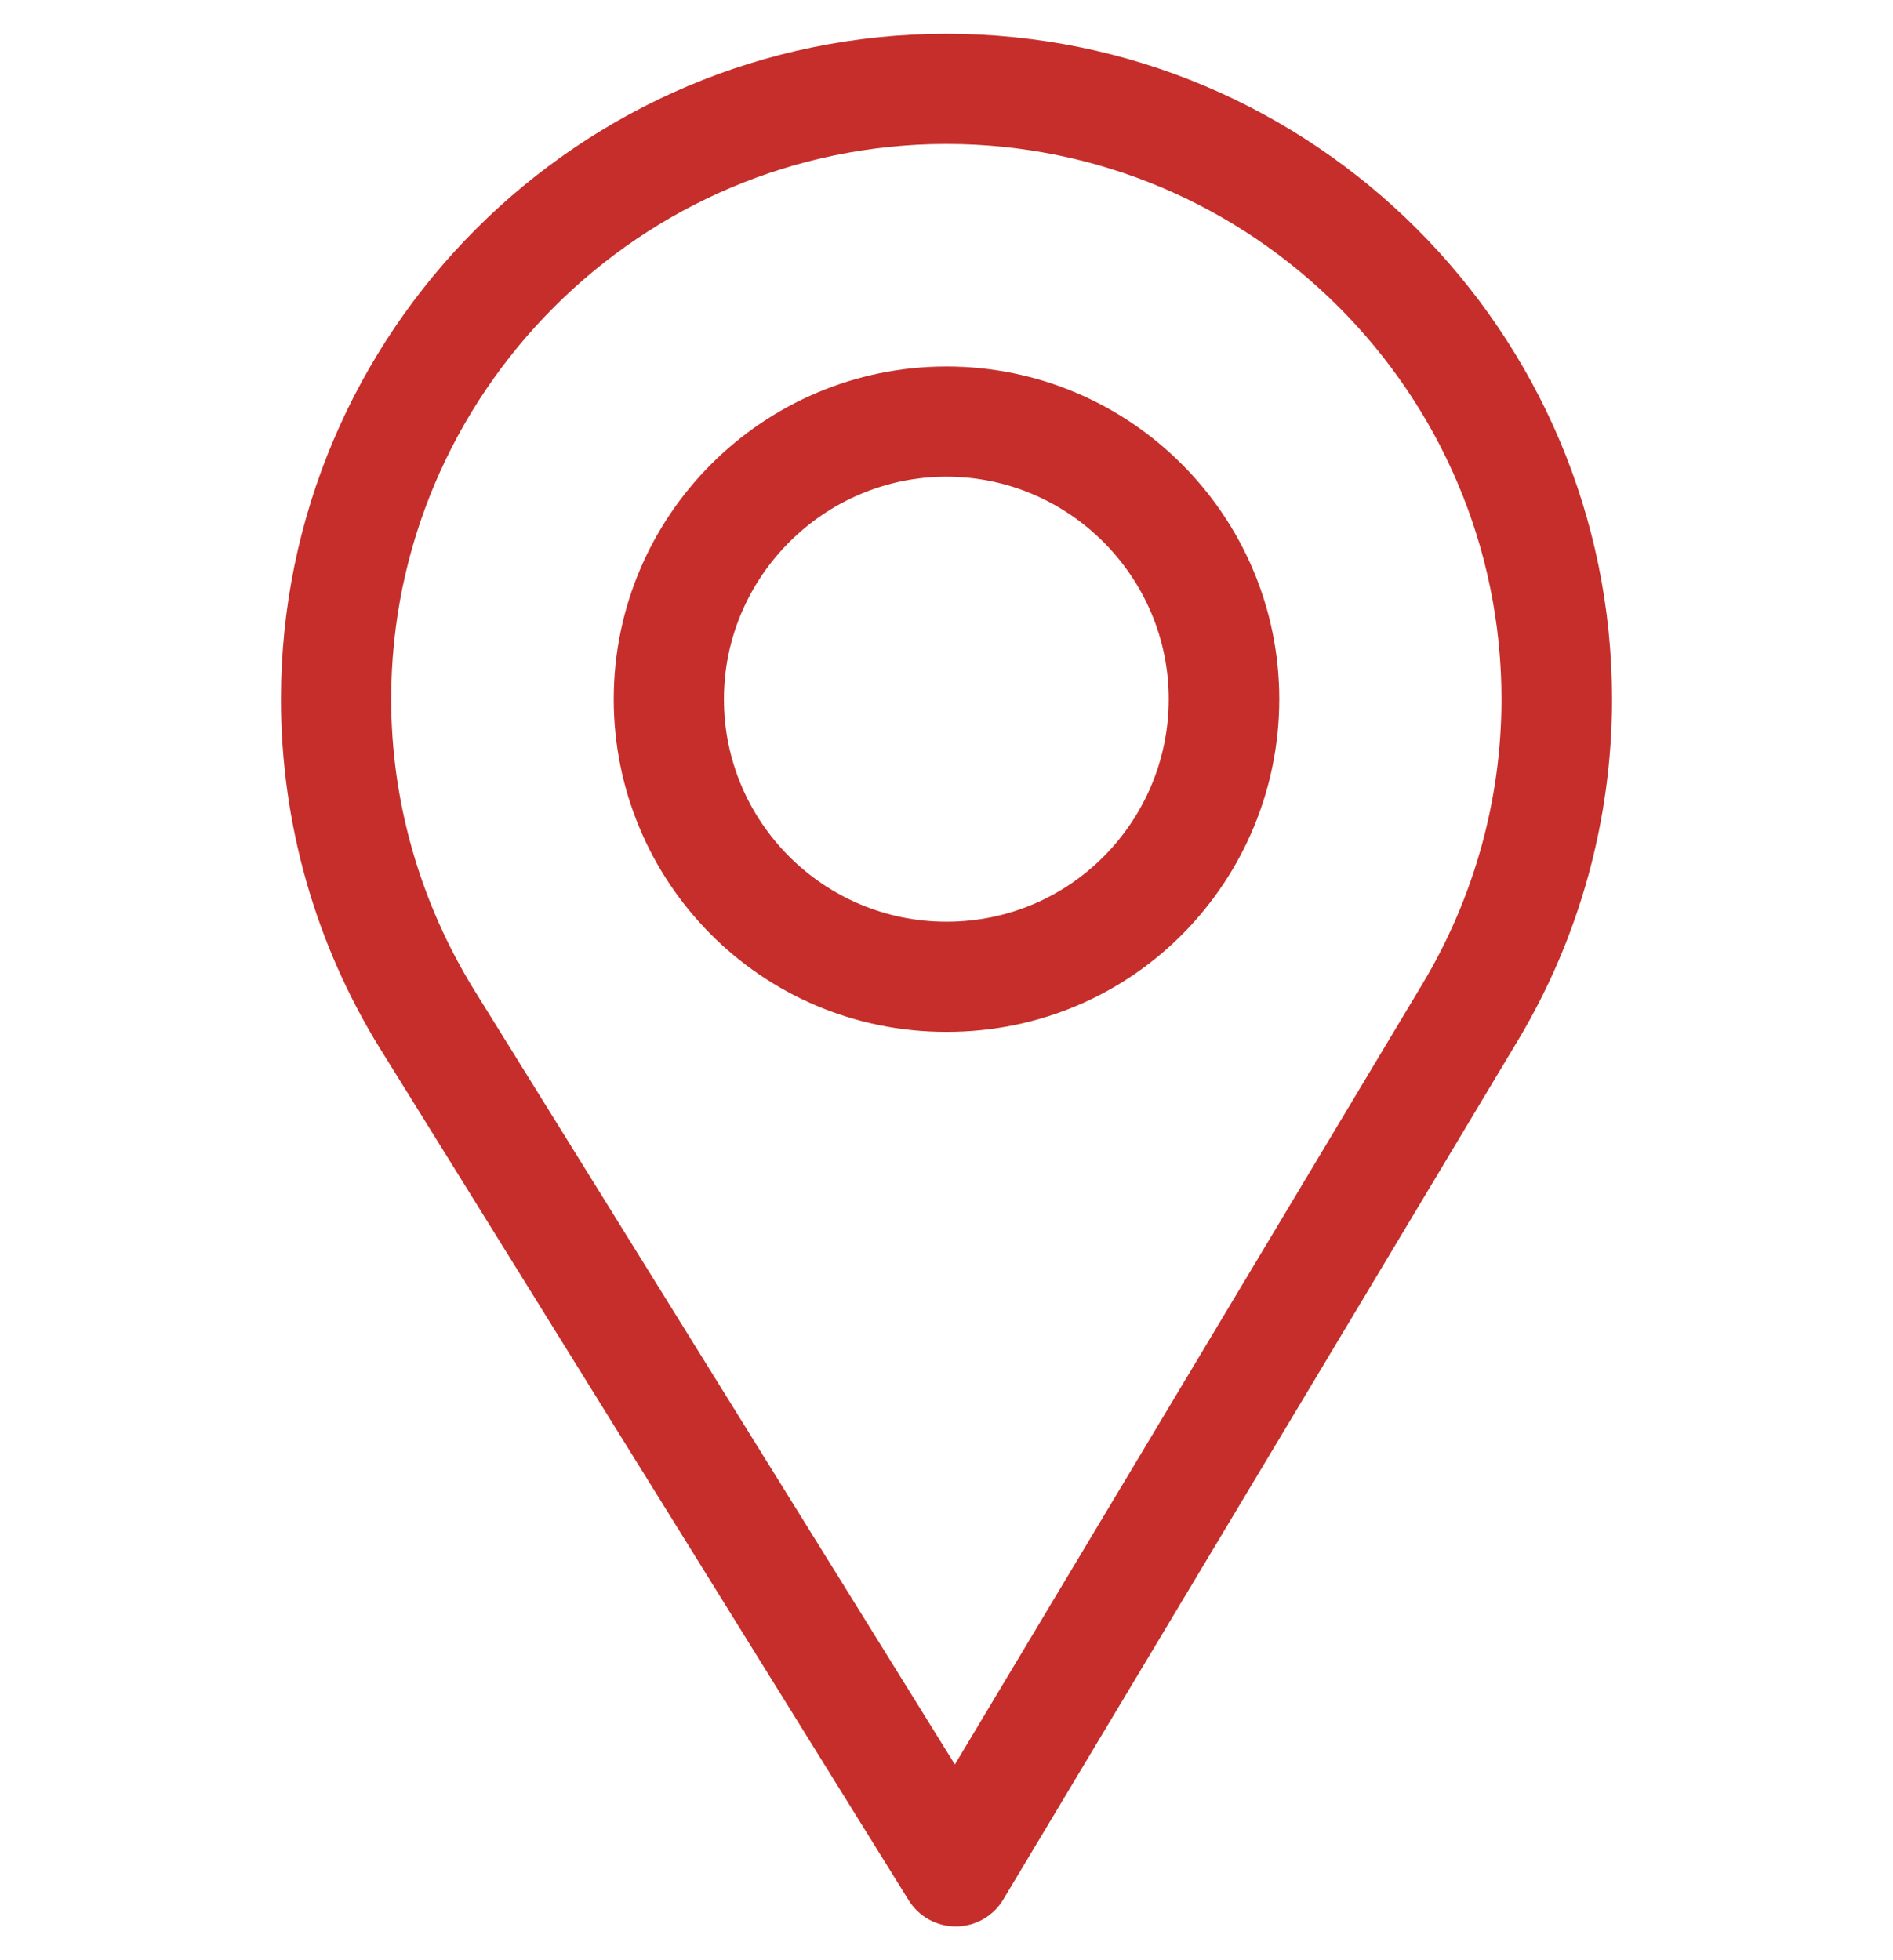 <svg width="28" height="29" viewBox="0 0 28 29" fill="none" xmlns="http://www.w3.org/2000/svg">
<g clip-path="url(#clip0_251_133)">
<path d="M14 0.5C8.572 0.5 4.156 4.916 4.156 10.344C4.156 12.178 4.664 13.967 5.626 15.52L13.44 28.112C13.589 28.353 13.853 28.5 14.137 28.5C14.139 28.5 14.141 28.5 14.143 28.5C14.429 28.498 14.694 28.347 14.84 28.101L22.455 15.387C23.364 13.867 23.844 12.123 23.844 10.344C23.844 4.916 19.428 0.5 14 0.5ZM21.047 14.545L14.124 26.104L7.02 14.656C6.22 13.363 5.786 11.872 5.786 10.344C5.786 5.821 9.477 2.13 14 2.13C18.523 2.13 22.209 5.821 22.209 10.344C22.209 11.827 21.803 13.28 21.047 14.545Z" fill="#C52E2A"/>
<path d="M14 5.422C11.286 5.422 9.078 7.63 9.078 10.344C9.078 13.04 11.25 15.266 14 15.266C16.784 15.266 18.922 13.011 18.922 10.344C18.922 7.63 16.714 5.422 14 5.422ZM14 13.636C12.181 13.636 10.708 12.158 10.708 10.344C10.708 8.534 12.191 7.052 14 7.052C15.809 7.052 17.287 8.534 17.287 10.344C17.287 12.131 15.848 13.636 14 13.636Z" fill="#C52E2A"/>
</g>
<defs>
<clipPath id="clip0_251_133">
<rect width="28" height="28" fill="white" transform="translate(0 0.5)"/>
</clipPath>
</defs>
</svg>
